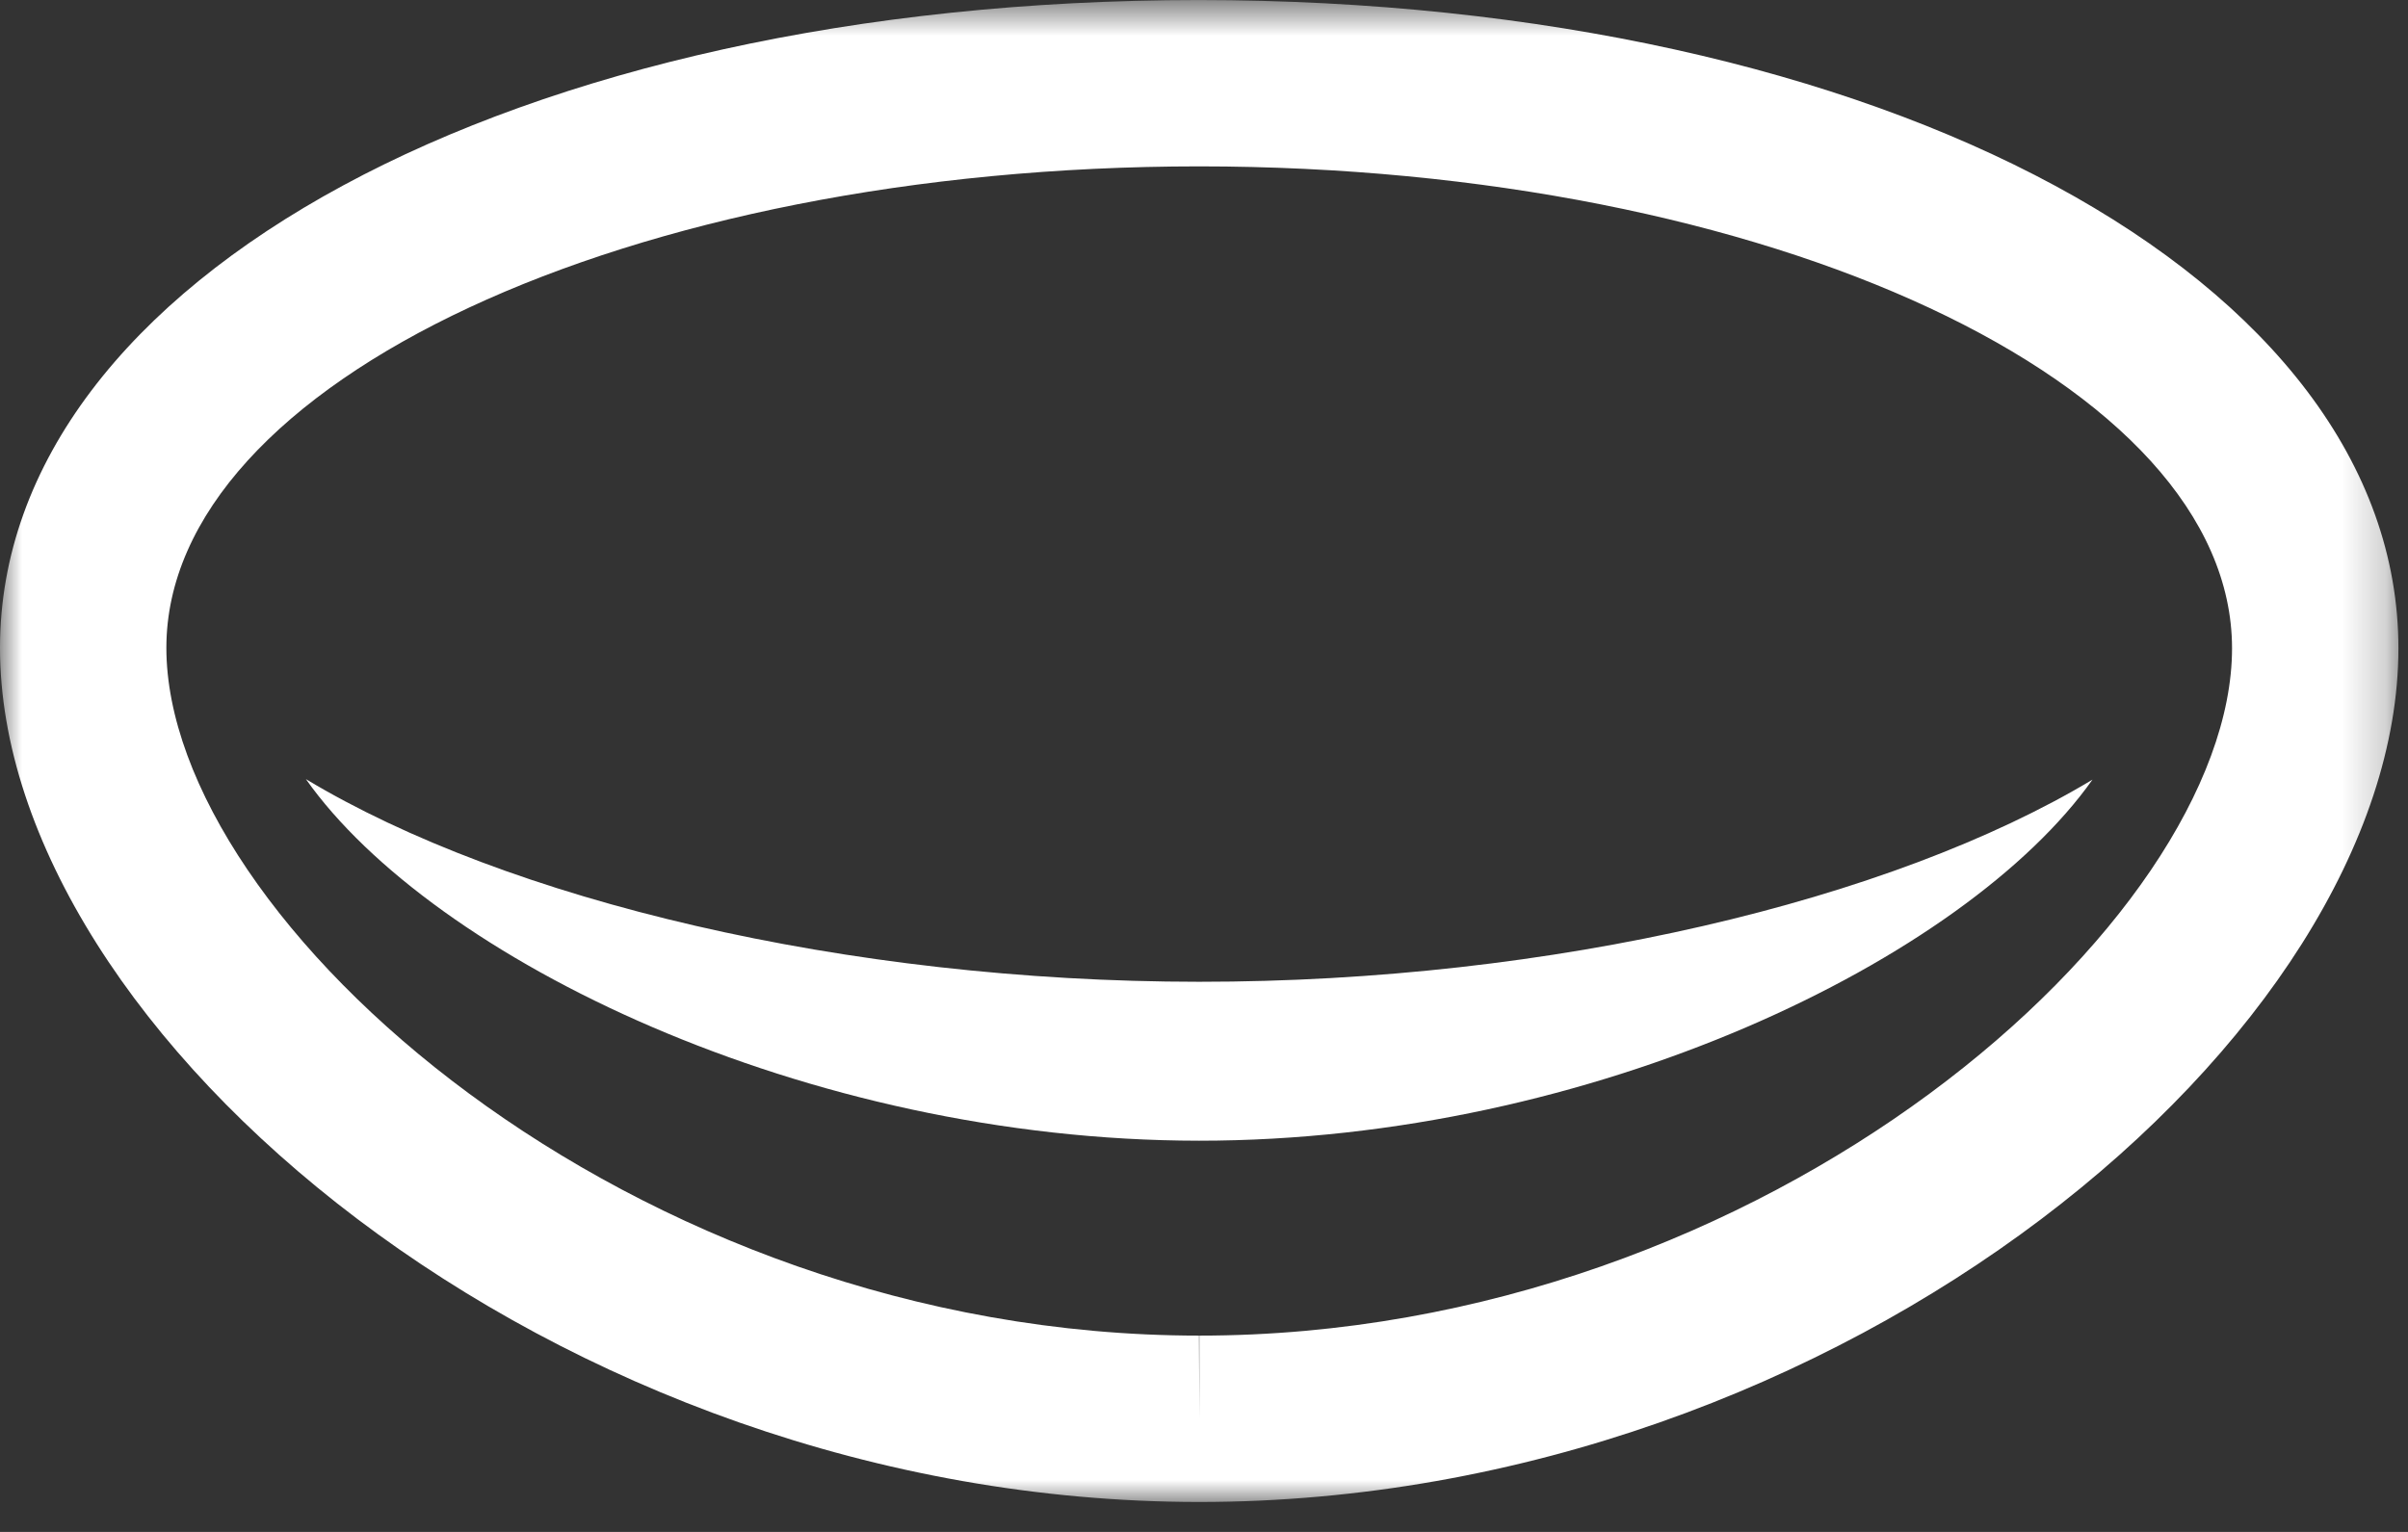 <?xml version="1.0" encoding="UTF-8"?>
<svg width="55px" height="35px" viewBox="0 0 55 35" version="1.1" xmlns="http://www.w3.org/2000/svg" xmlns:xlink="http://www.w3.org/1999/xlink">
    <rect x="0" y="0" width="55" height="35" fill="#333333" stroke="none"/>
    <!-- Generator: Sketch 52.5 (67469) - http://www.bohemiancoding.com/sketch -->
    <title>Page 1</title>
    <desc>Created with Sketch.</desc>
    <defs>
        <polygon id="path-1" points="0 0.686 54.781 0.686 54.781 35 0 35"></polygon>
    </defs>
    <g id="Page-1" stroke="none" stroke-width="1" fill="none" fill-rule="evenodd">
        <g id="PRODUCTS" transform="translate(-317, -388)">
            <g id="Page-1" transform="translate(317, 387)">
                <g id="Group-3" transform="translate(0, 0.315)">
                    <mask id="mask-2" fill="white">
                        <use xlink:href="#path-1"></use>
                    </mask>
                    <g id="Clip-2"></g>
                    <path d="M27.394,4.486 C14.379,4.486 3.802,9.42 3.8,15.485 C3.799,21.688 14.364,31.196 27.386,31.2 L27.394,33.1 L27.394,31.2 C40.412,31.2 50.979,21.699 50.981,15.499 C50.983,9.431 40.402,4.49 27.394,4.486 M27.394,35.001 L27.385,35.001 C12.634,34.996 -0.002,24.265 -0,15.484 C0.003,7.048 11.773,0.686 27.378,0.686 C43.01,0.691 54.784,7.06 54.781,15.5 C54.779,24.278 42.141,35.001 27.394,35.001" id="Fill-1" fill="#FFFFFF" mask="url(#mask-2)"></path>
                </g>
                <path d="M27.388,23.431 C19.314,23.429 11.581,21.564 6.987,18.801 C9.879,22.896 18.392,27.059 27.387,27.062 C36.383,27.065 44.897,22.906 47.793,18.813 C43.197,21.573 35.463,23.433 27.388,23.431" id="Fill-4" fill="#FFFFFF"></path>
            </g>
        </g>
    </g>
</svg>